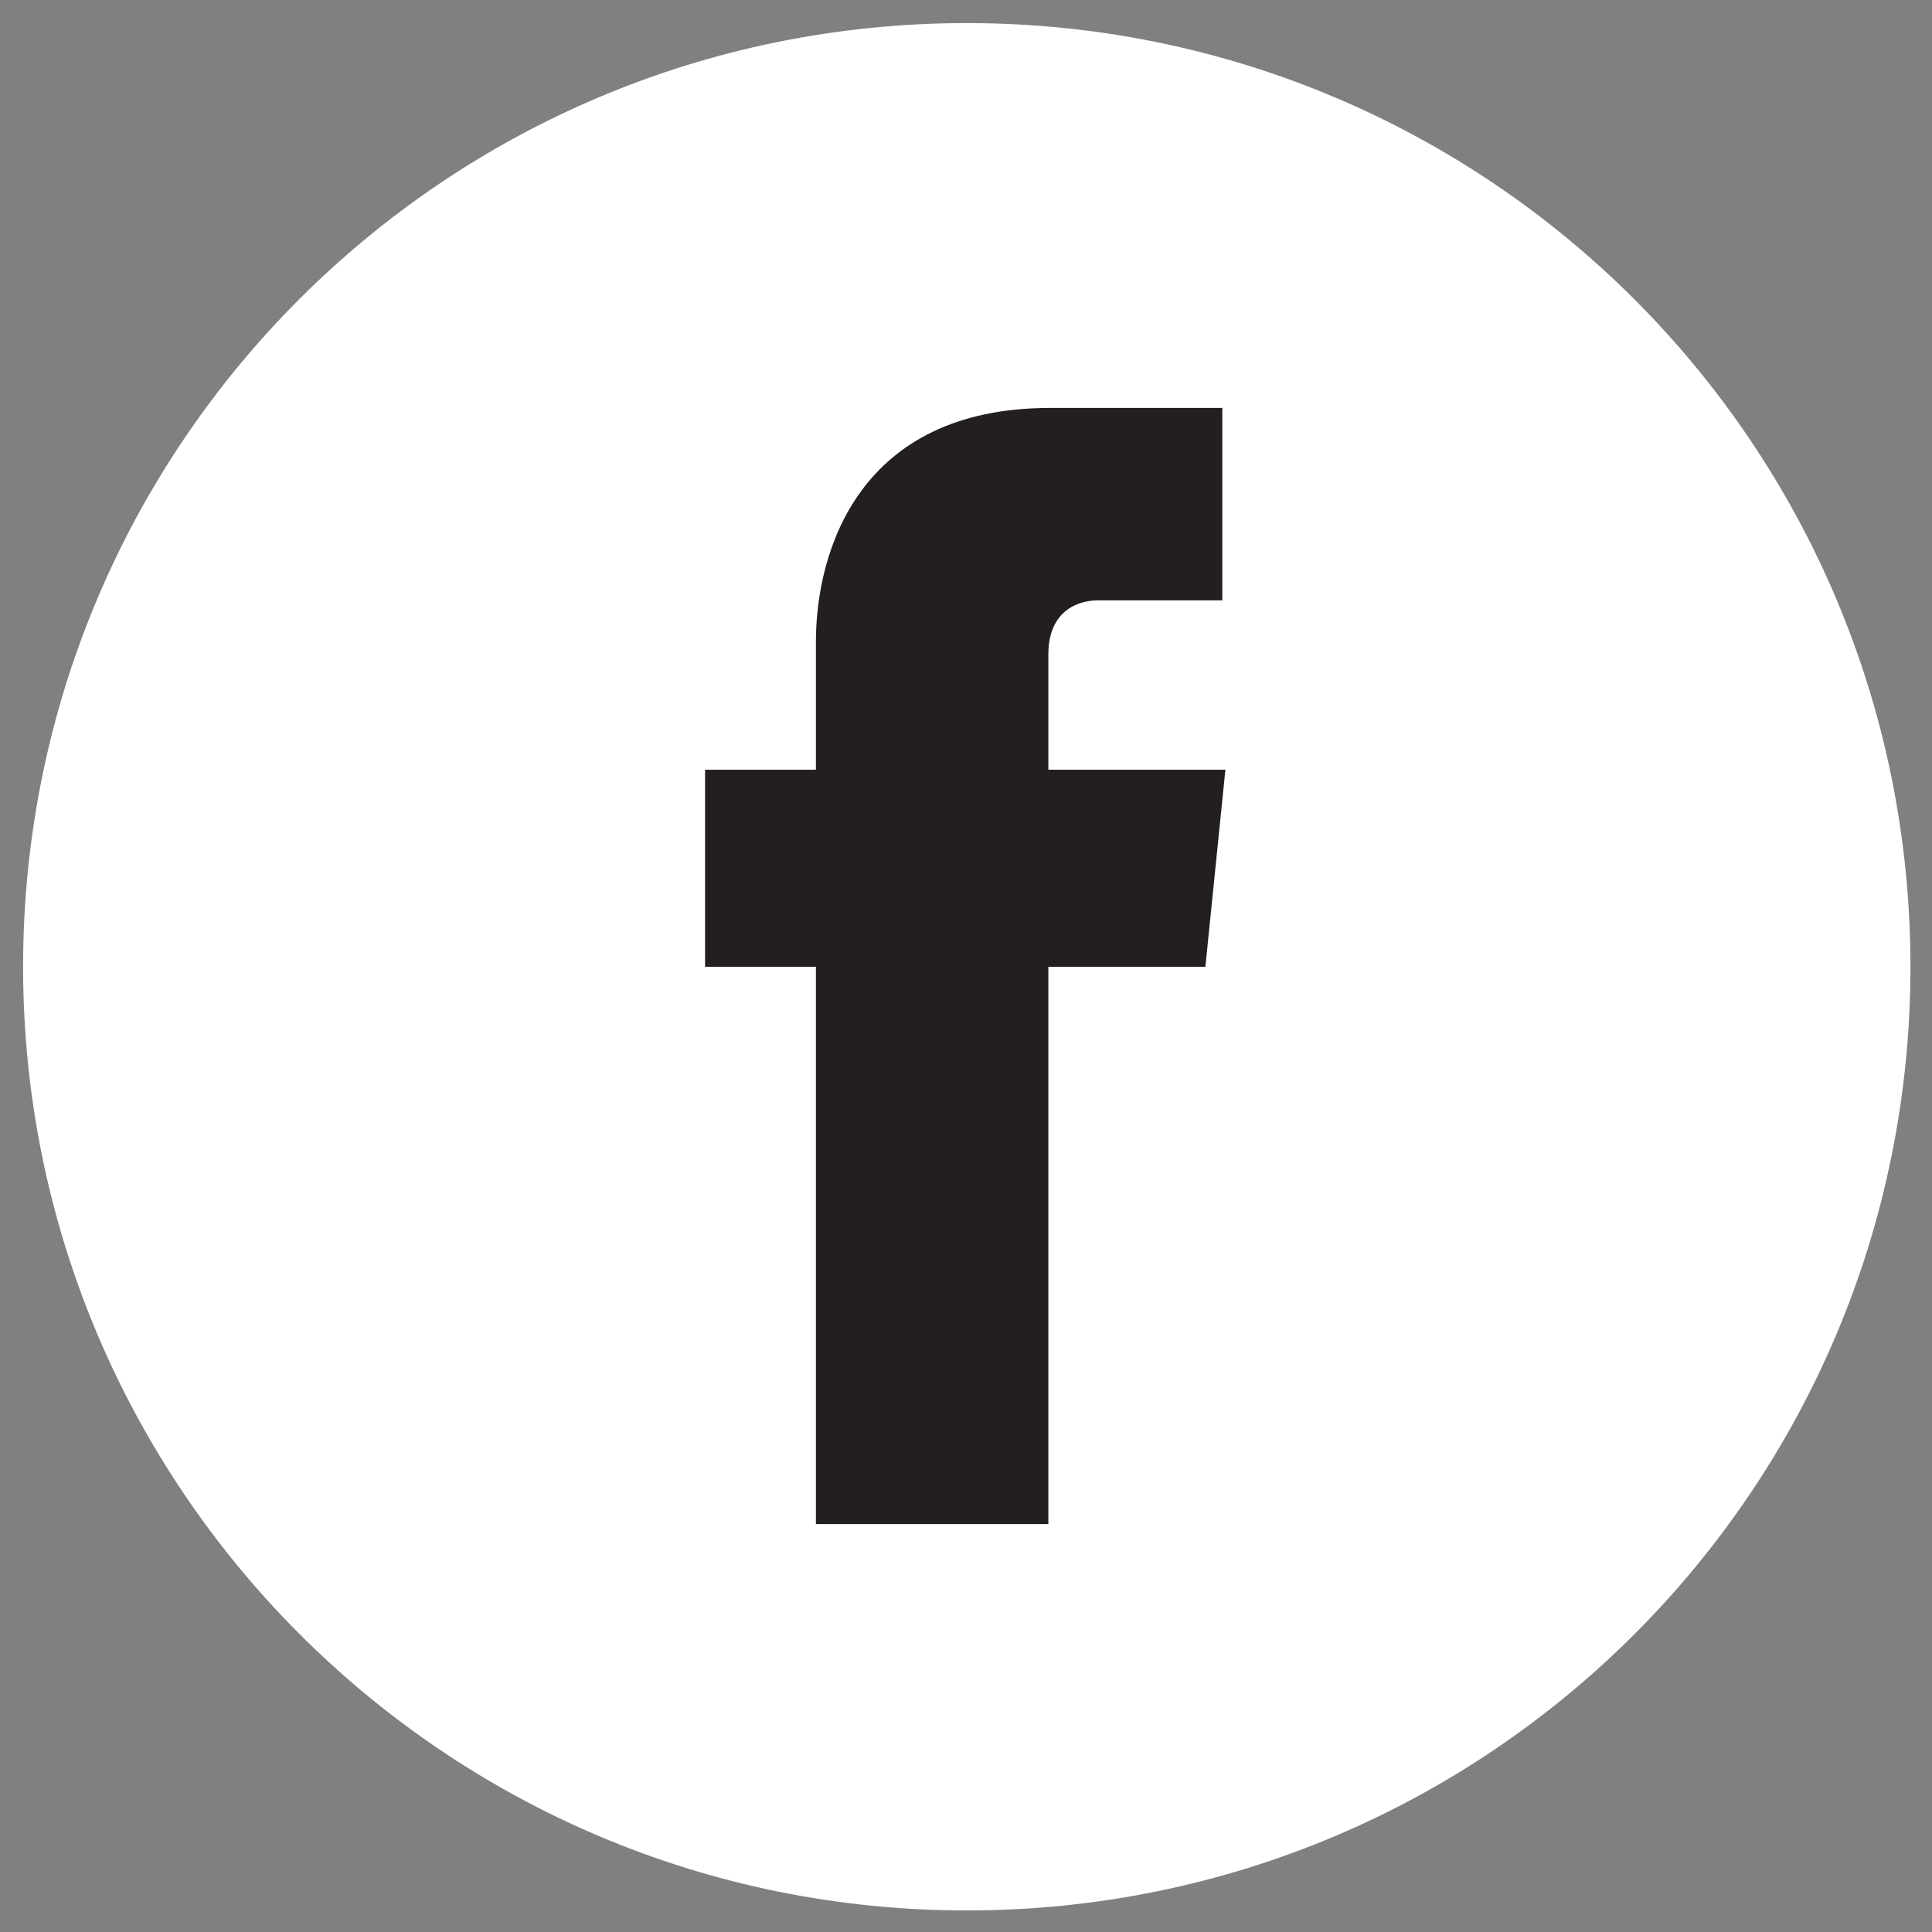 <?xml version="1.0" encoding="UTF-8"?>
<svg xmlns="http://www.w3.org/2000/svg" version="1.1" viewBox="0 0 125.5 125.5">
  <rect x="0" y="0" width="125.5" height="125.5" fill="#808080" stroke="none"/>
  <defs>
    <style>
      .cls-1 {
        fill: #231f20;
      }

      .cls-2 {
        fill: #fff;
      }
    </style>
  </defs>
  <!-- Generator: Adobe Illustrator 28.7.1, SVG Export Plug-In . SVG Version: 1.2.0 Build 142)  -->
  <g>
    <g id="Layer_1">
      <path class="cls-2" d="M1.5,62.8C1.5,28.9,28.9,1.5,62.8,1.5s61.3,27.4,61.3,61.3-27.4,61.3-61.3,61.3S1.5,96.6,1.5,62.8Z"/>
      <path class="cls-1" d="M78.3,62.8h-10.2v36.2h-15.1v-36.2h-7.2v-12.8h7.2v-8.3c0-5.9,2.8-15.2,15.2-15.2h11.2v12.5h-8.1c-1.3,0-3.2.7-3.2,3.5v7.5h11.5l-1.3,12.8h0Z"/>
    </g>
  </g>
</svg>